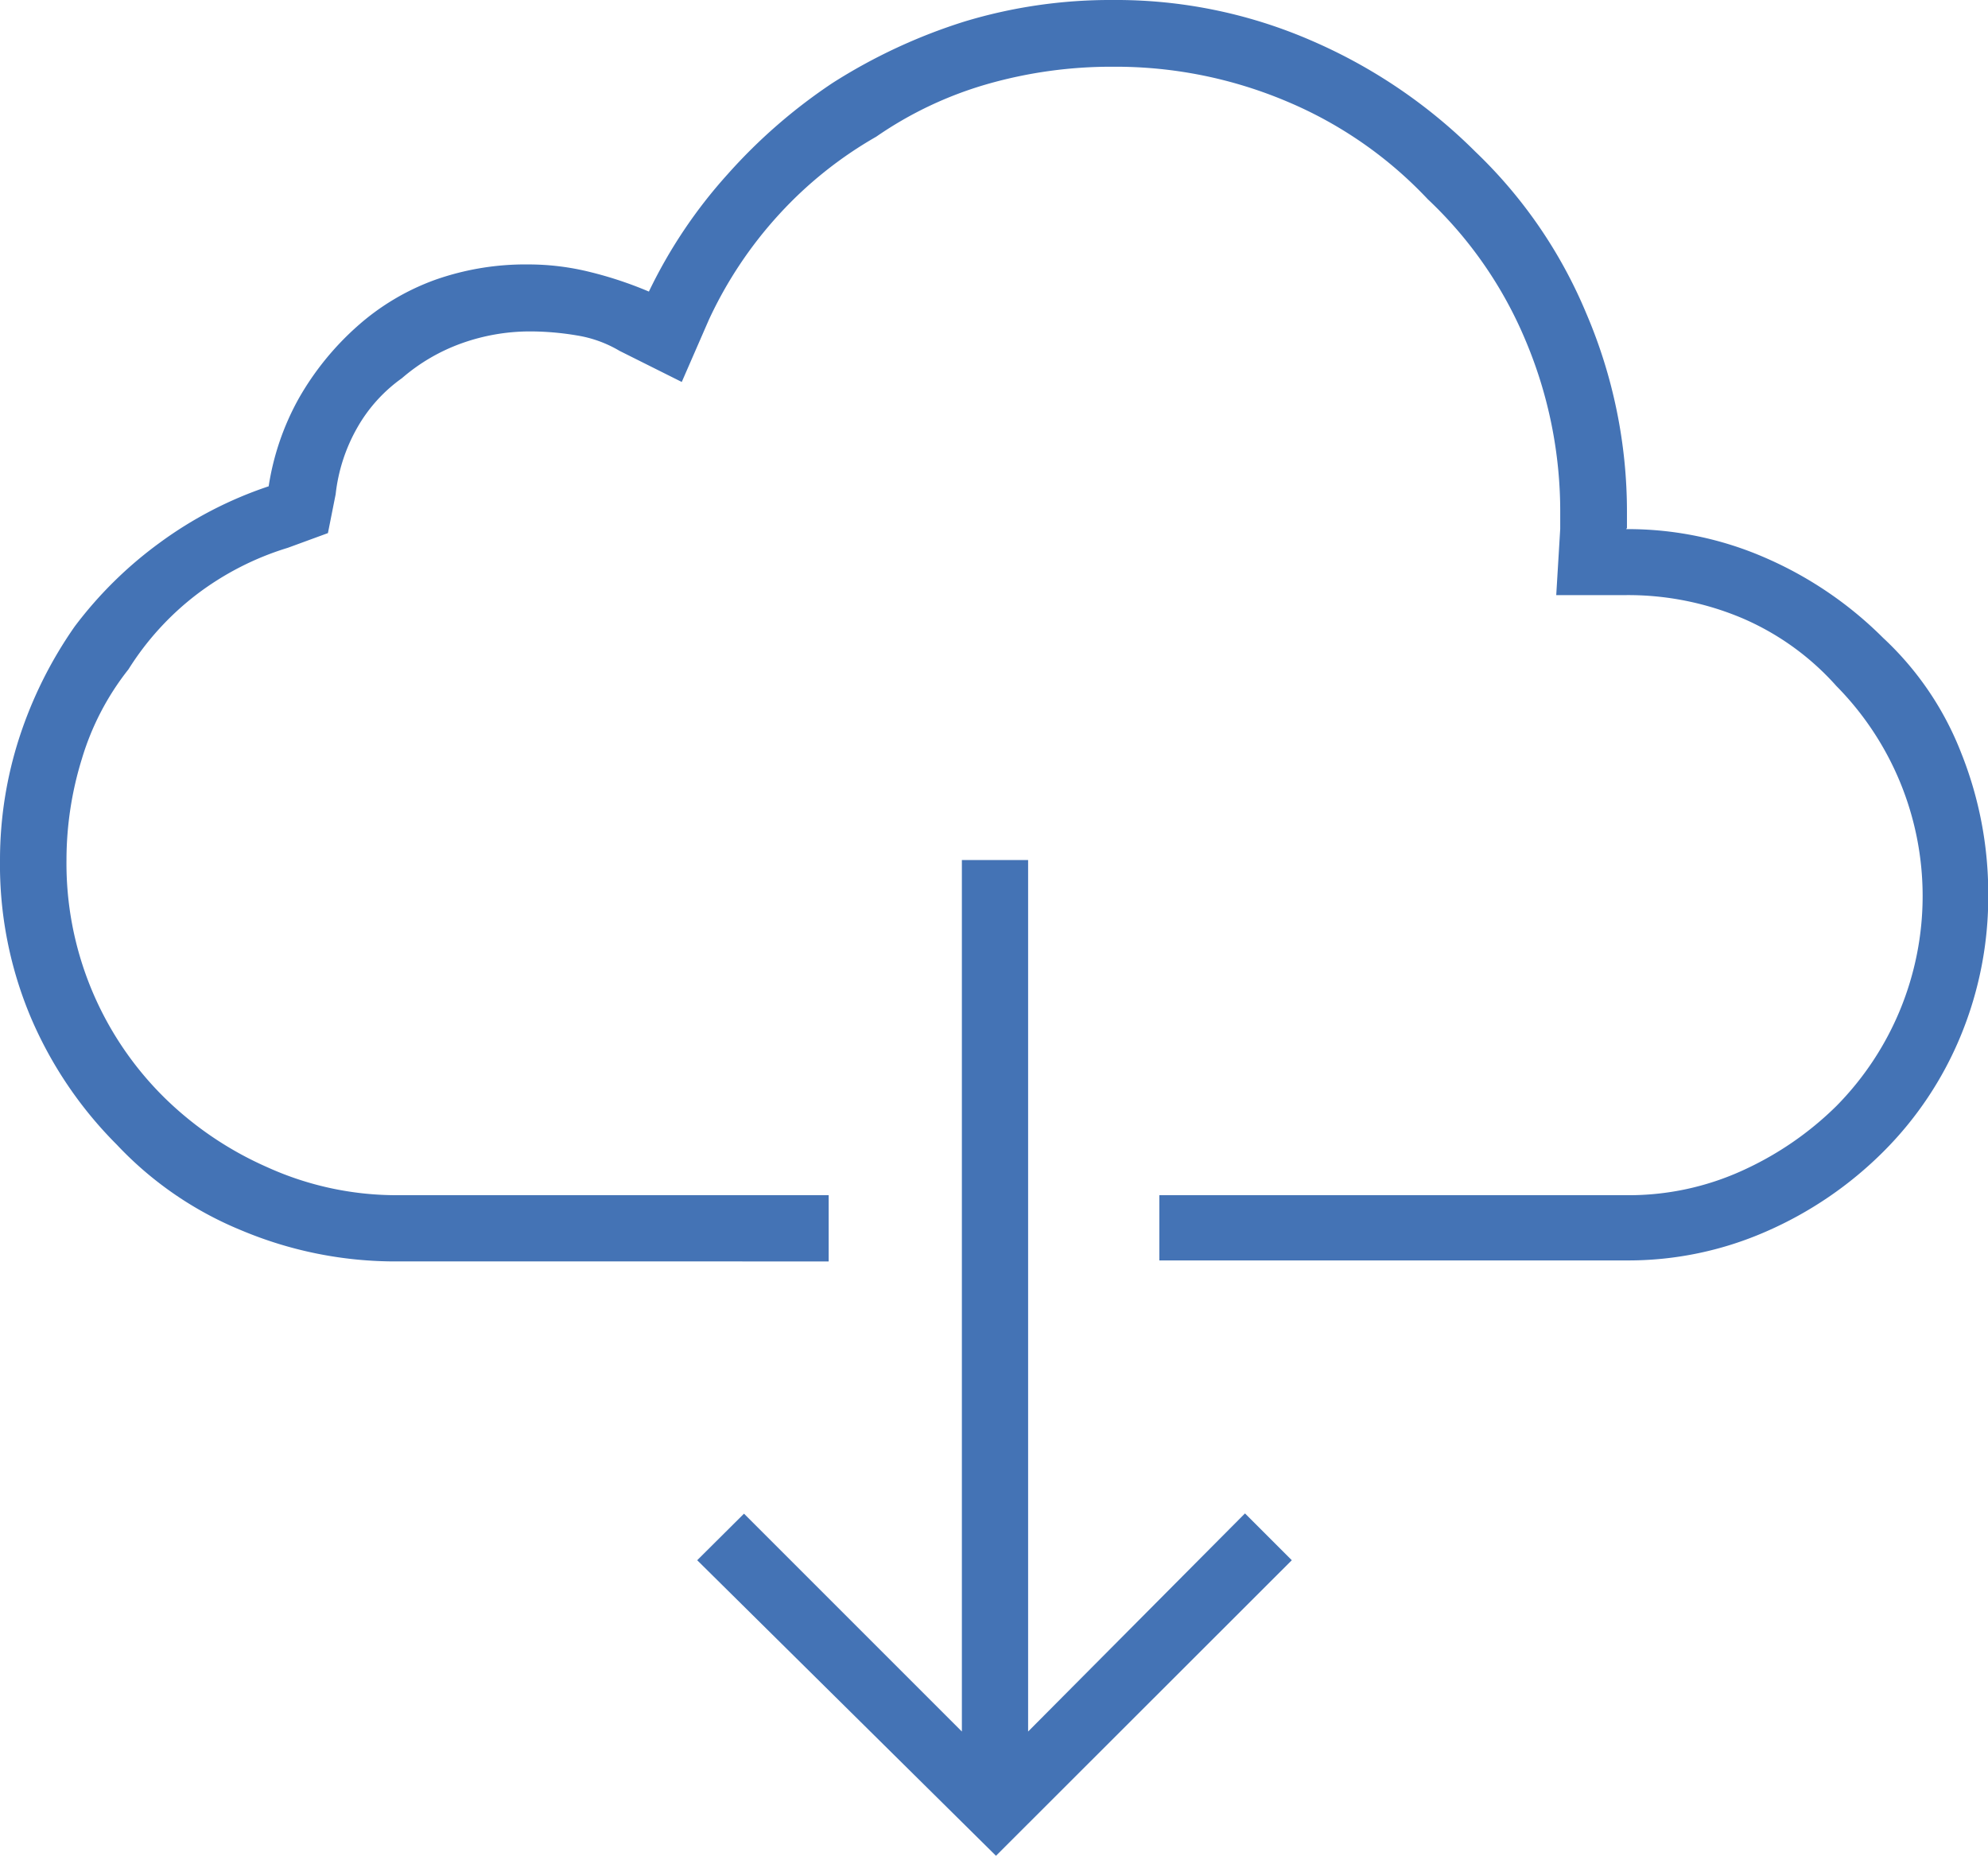 <svg xmlns="http://www.w3.org/2000/svg" viewBox="0 0 79.84 74.53" width="79.84" height="74.53"><title>icon-download</title><path fill-rule="evenodd" clip-rule="evenodd" fill="#4473B5" d="M65.31,21.25a13.78,13.78,0,0,1,5.63,1.17,15.31,15.31,0,0,1,4.69,3.2,12.48,12.48,0,0,1,3.13,4.61,15.22,15.22,0,0,1,1.09,5.7,14.63,14.63,0,0,1-1.09,5.63,14.22,14.22,0,0,1-3.12,4.69,15.31,15.31,0,0,1-4.69,3.2,13.78,13.78,0,0,1-5.62,1.17H46.56V48H65.31A11,11,0,0,0,70,47a13,13,0,0,0,3.75-2.58,12,12,0,0,0,0-16.87A10.7,10.7,0,0,0,70,24.84a11.77,11.77,0,0,0-4.69-.94H62.5l0.16-2.66V20.63a17.66,17.66,0,0,0-1.41-7A16.54,16.54,0,0,0,57.34,8a16.54,16.54,0,0,0-5.62-3.91,17.66,17.66,0,0,0-7-1.41,18.12,18.12,0,0,0-5.08.7,15.22,15.22,0,0,0-4.45,2.11,16.12,16.12,0,0,0-3.91,3.13,16.58,16.58,0,0,0-2.81,4.22l-1.09,2.5-2.5-1.25a4.86,4.86,0,0,0-1.72-.62,11.39,11.39,0,0,0-1.87-.16,8.16,8.16,0,0,0-2.73.47,7.56,7.56,0,0,0-2.42,1.41,6.17,6.17,0,0,0-1.8,2,6.93,6.93,0,0,0-.86,2.66l-0.31,1.56L11.56,22a11.67,11.67,0,0,0-3.67,1.88,11.41,11.41,0,0,0-2.73,3,10.75,10.75,0,0,0-1.87,3.59,13.75,13.75,0,0,0-.62,4.06,13.21,13.21,0,0,0,3.91,9.53,13.84,13.84,0,0,0,4.14,2.81A12.57,12.57,0,0,0,15.94,48H33.28v2.66H15.94a15.94,15.94,0,0,1-6.25-1.25,14.28,14.28,0,0,1-5-3.44,16.21,16.21,0,0,1-3.44-5.08A15.77,15.77,0,0,1,0,34.53a15.94,15.94,0,0,1,.78-4.92A16.88,16.88,0,0,1,3,25.16,16.21,16.21,0,0,1,6.41,21.8a15.9,15.9,0,0,1,4.38-2.27A10.51,10.51,0,0,1,12,16a11.43,11.43,0,0,1,2.34-2.89,9.62,9.62,0,0,1,3.13-1.87,10.9,10.9,0,0,1,3.75-.62,10.27,10.27,0,0,1,2.5.31,15.46,15.46,0,0,1,2.34.78A19.84,19.84,0,0,1,29.22,7a21.8,21.8,0,0,1,4.22-3.67A22.25,22.25,0,0,1,38.75.86,20.21,20.21,0,0,1,44.69,0a19.66,19.66,0,0,1,8,1.64,21.21,21.21,0,0,1,6.56,4.45,19.18,19.18,0,0,1,4.45,6.48,20.22,20.22,0,0,1,1.64,8v0.63ZM50,60.78l1.88,1.88L40,74.53,28,62.66l1.88-1.87,8.75,8.75v-35h2.66v35Z"/></svg>